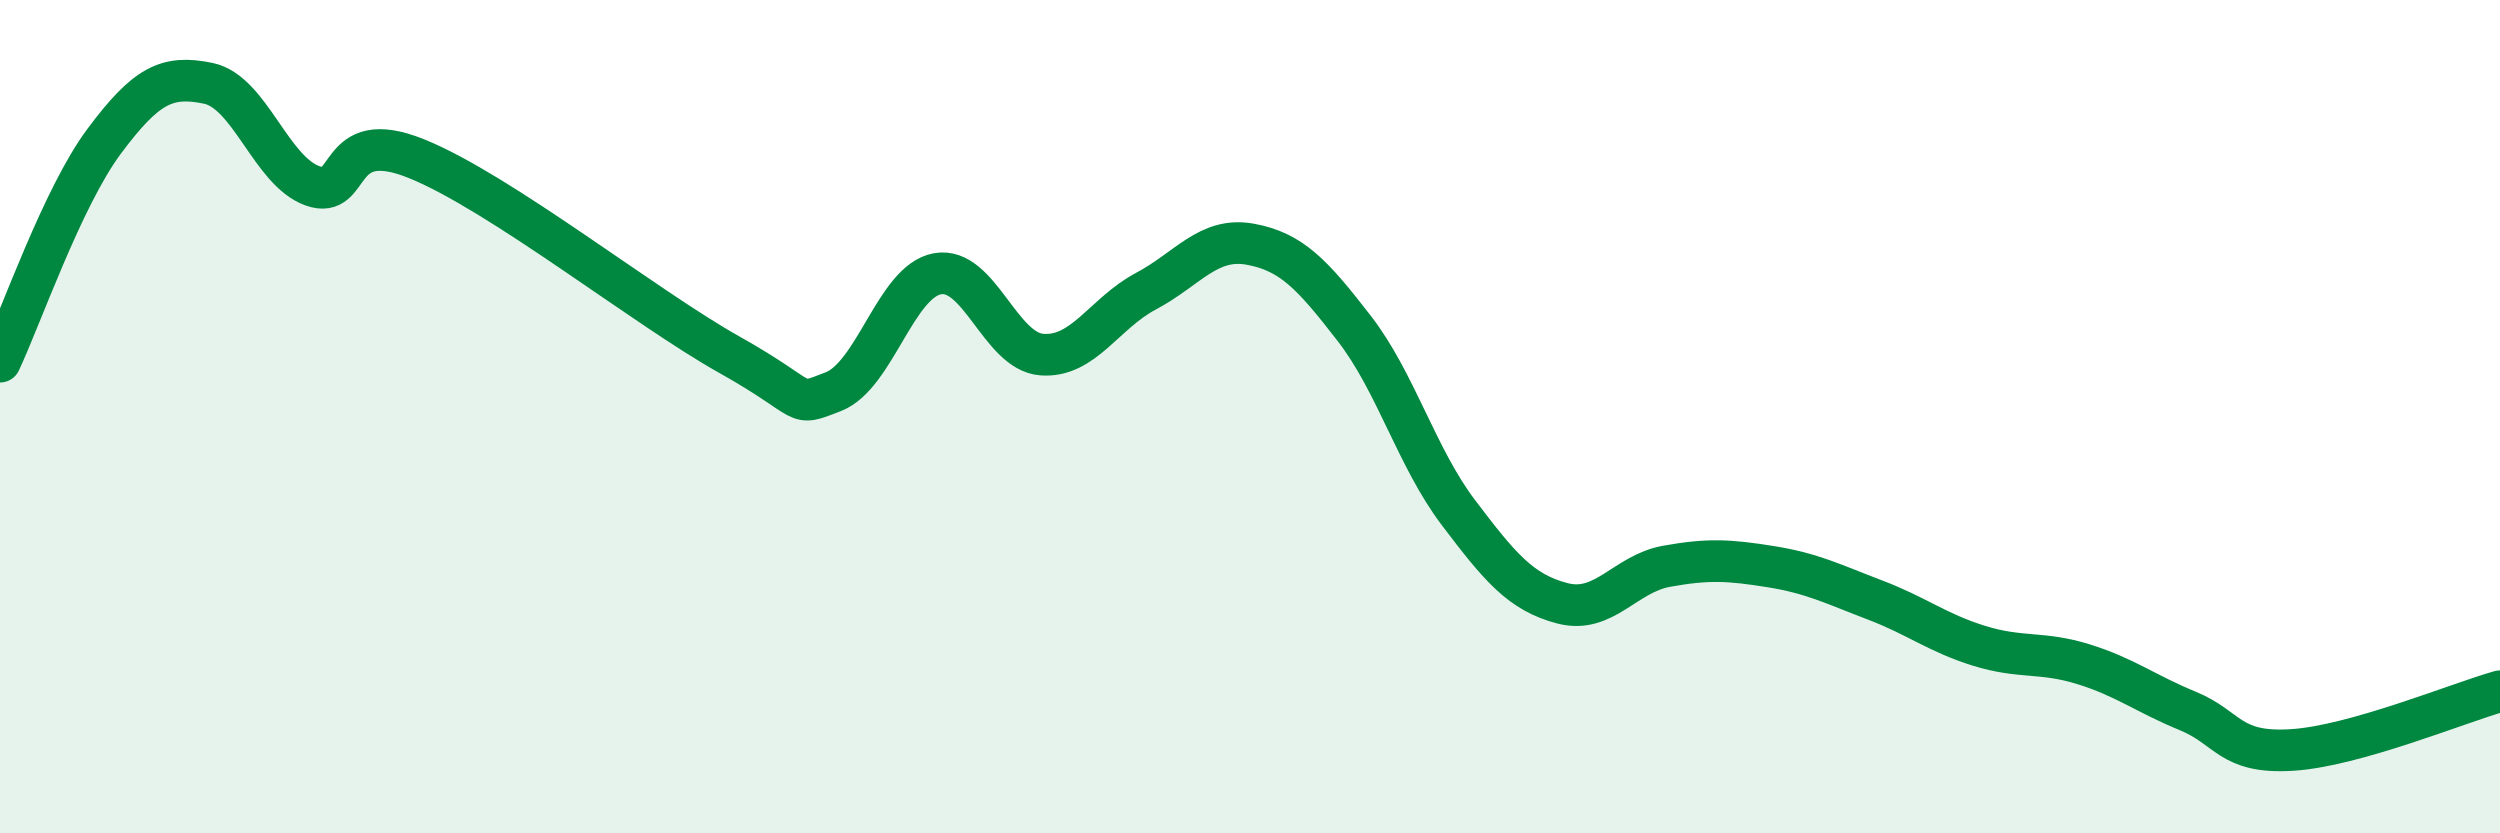 
    <svg width="60" height="20" viewBox="0 0 60 20" xmlns="http://www.w3.org/2000/svg">
      <path
        d="M 0,8.68 C 0.5,7.62 1.5,4.73 2.5,3.39 C 3.5,2.05 4,1.79 5,2 C 6,2.21 6.5,4.1 7.5,4.46 C 8.5,4.82 8,3 10,3.81 C 12,4.62 15.5,7.39 17.5,8.51 C 19.5,9.63 19,9.79 20,9.4 C 21,9.01 21.5,6.75 22.5,6.57 C 23.5,6.39 24,8.43 25,8.51 C 26,8.59 26.5,7.52 27.5,6.99 C 28.5,6.46 29,5.68 30,5.86 C 31,6.04 31.5,6.59 32.5,7.88 C 33.5,9.17 34,10.98 35,12.3 C 36,13.62 36.5,14.22 37.5,14.48 C 38.5,14.74 39,13.77 40,13.59 C 41,13.41 41.5,13.44 42.5,13.6 C 43.5,13.76 44,14.02 45,14.4 C 46,14.78 46.5,15.19 47.5,15.5 C 48.5,15.81 49,15.63 50,15.94 C 51,16.25 51.5,16.65 52.5,17.06 C 53.5,17.47 53.5,18.09 55,18 C 56.5,17.91 59,16.87 60,16.59L60 20L0 20Z"
        fill="#008740"
        opacity="0.1"
        stroke-linecap="round"
        stroke-linejoin="round"
      />
      <path
        d="M 0,8.68 C 0.5,7.62 1.5,4.73 2.5,3.39 C 3.5,2.05 4,1.79 5,2 C 6,2.21 6.5,4.1 7.5,4.46 C 8.5,4.82 8,3 10,3.81 C 12,4.62 15.5,7.39 17.5,8.51 C 19.5,9.63 19,9.79 20,9.4 C 21,9.01 21.5,6.75 22.5,6.57 C 23.5,6.39 24,8.43 25,8.51 C 26,8.59 26.5,7.52 27.5,6.99 C 28.5,6.46 29,5.68 30,5.86 C 31,6.04 31.5,6.59 32.5,7.88 C 33.5,9.17 34,10.98 35,12.3 C 36,13.62 36.5,14.22 37.5,14.48 C 38.5,14.74 39,13.77 40,13.59 C 41,13.41 41.5,13.44 42.5,13.6 C 43.5,13.76 44,14.02 45,14.4 C 46,14.78 46.5,15.19 47.5,15.5 C 48.5,15.81 49,15.63 50,15.94 C 51,16.25 51.5,16.65 52.5,17.06 C 53.5,17.47 53.5,18.09 55,18 C 56.5,17.91 59,16.87 60,16.59"
        stroke="#008740"
        stroke-width="1"
        fill="none"
        stroke-linecap="round"
        stroke-linejoin="round"
      />
    </svg>
  